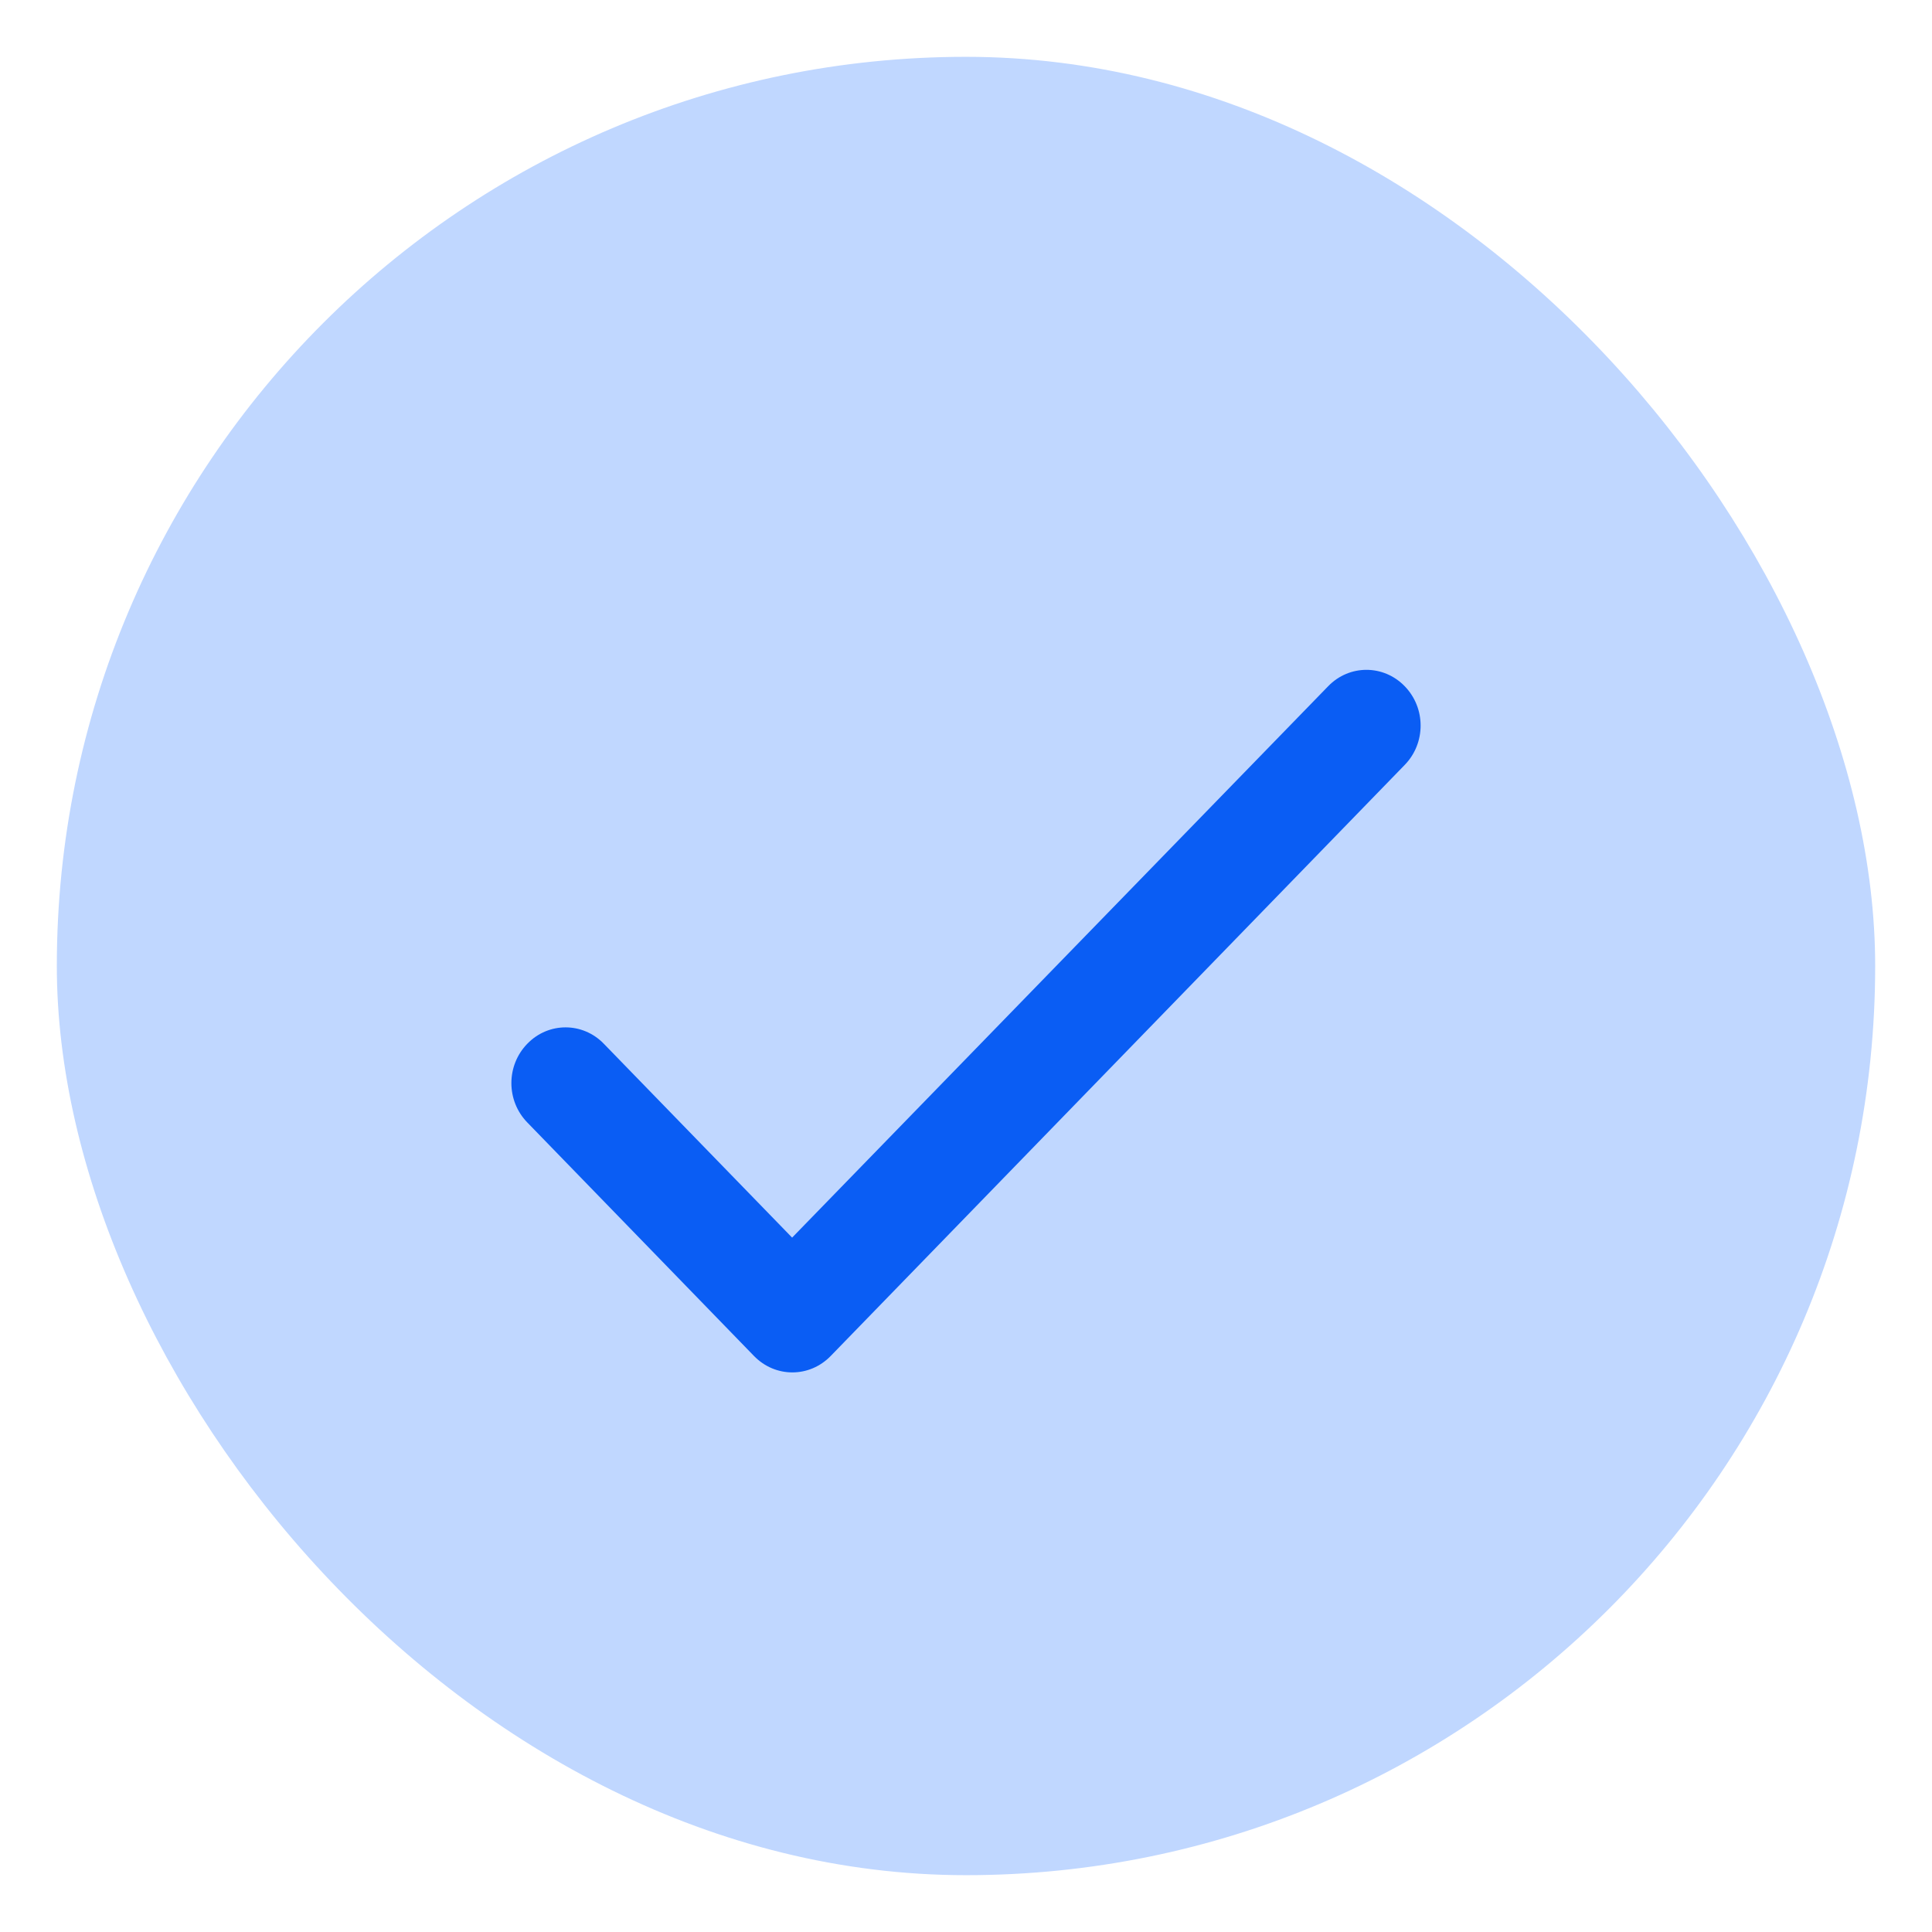 <svg width="17" height="17" viewBox="0 0 17 17" fill="none" xmlns="http://www.w3.org/2000/svg">
  <rect x="0.5" y="0.5" width="16" height="16" rx="8" fill="#C0D7FF"/>
  <g clip-path="url(#clip0_73_931)">
    <path d="M6.97 10.89L5.313 9.184C5.127 8.992 4.826 8.992 4.64 9.184C4.453 9.376 4.453 9.685 4.64 9.877L6.635 11.932C6.822 12.124 7.122 12.124 7.309 11.932L12.36 6.731C12.547 6.539 12.547 6.23 12.36 6.038C12.174 5.846 11.873 5.846 11.687 6.038L6.97 10.89Z" fill="#0A5DF4"/>
  </g>
  <defs>
    <clipPath id="clip0_73_931">
      <rect width="8.727" height="8.727" fill="white" transform="translate(4.136 4.136)"/>
    </clipPath>
  </defs>
</svg>
